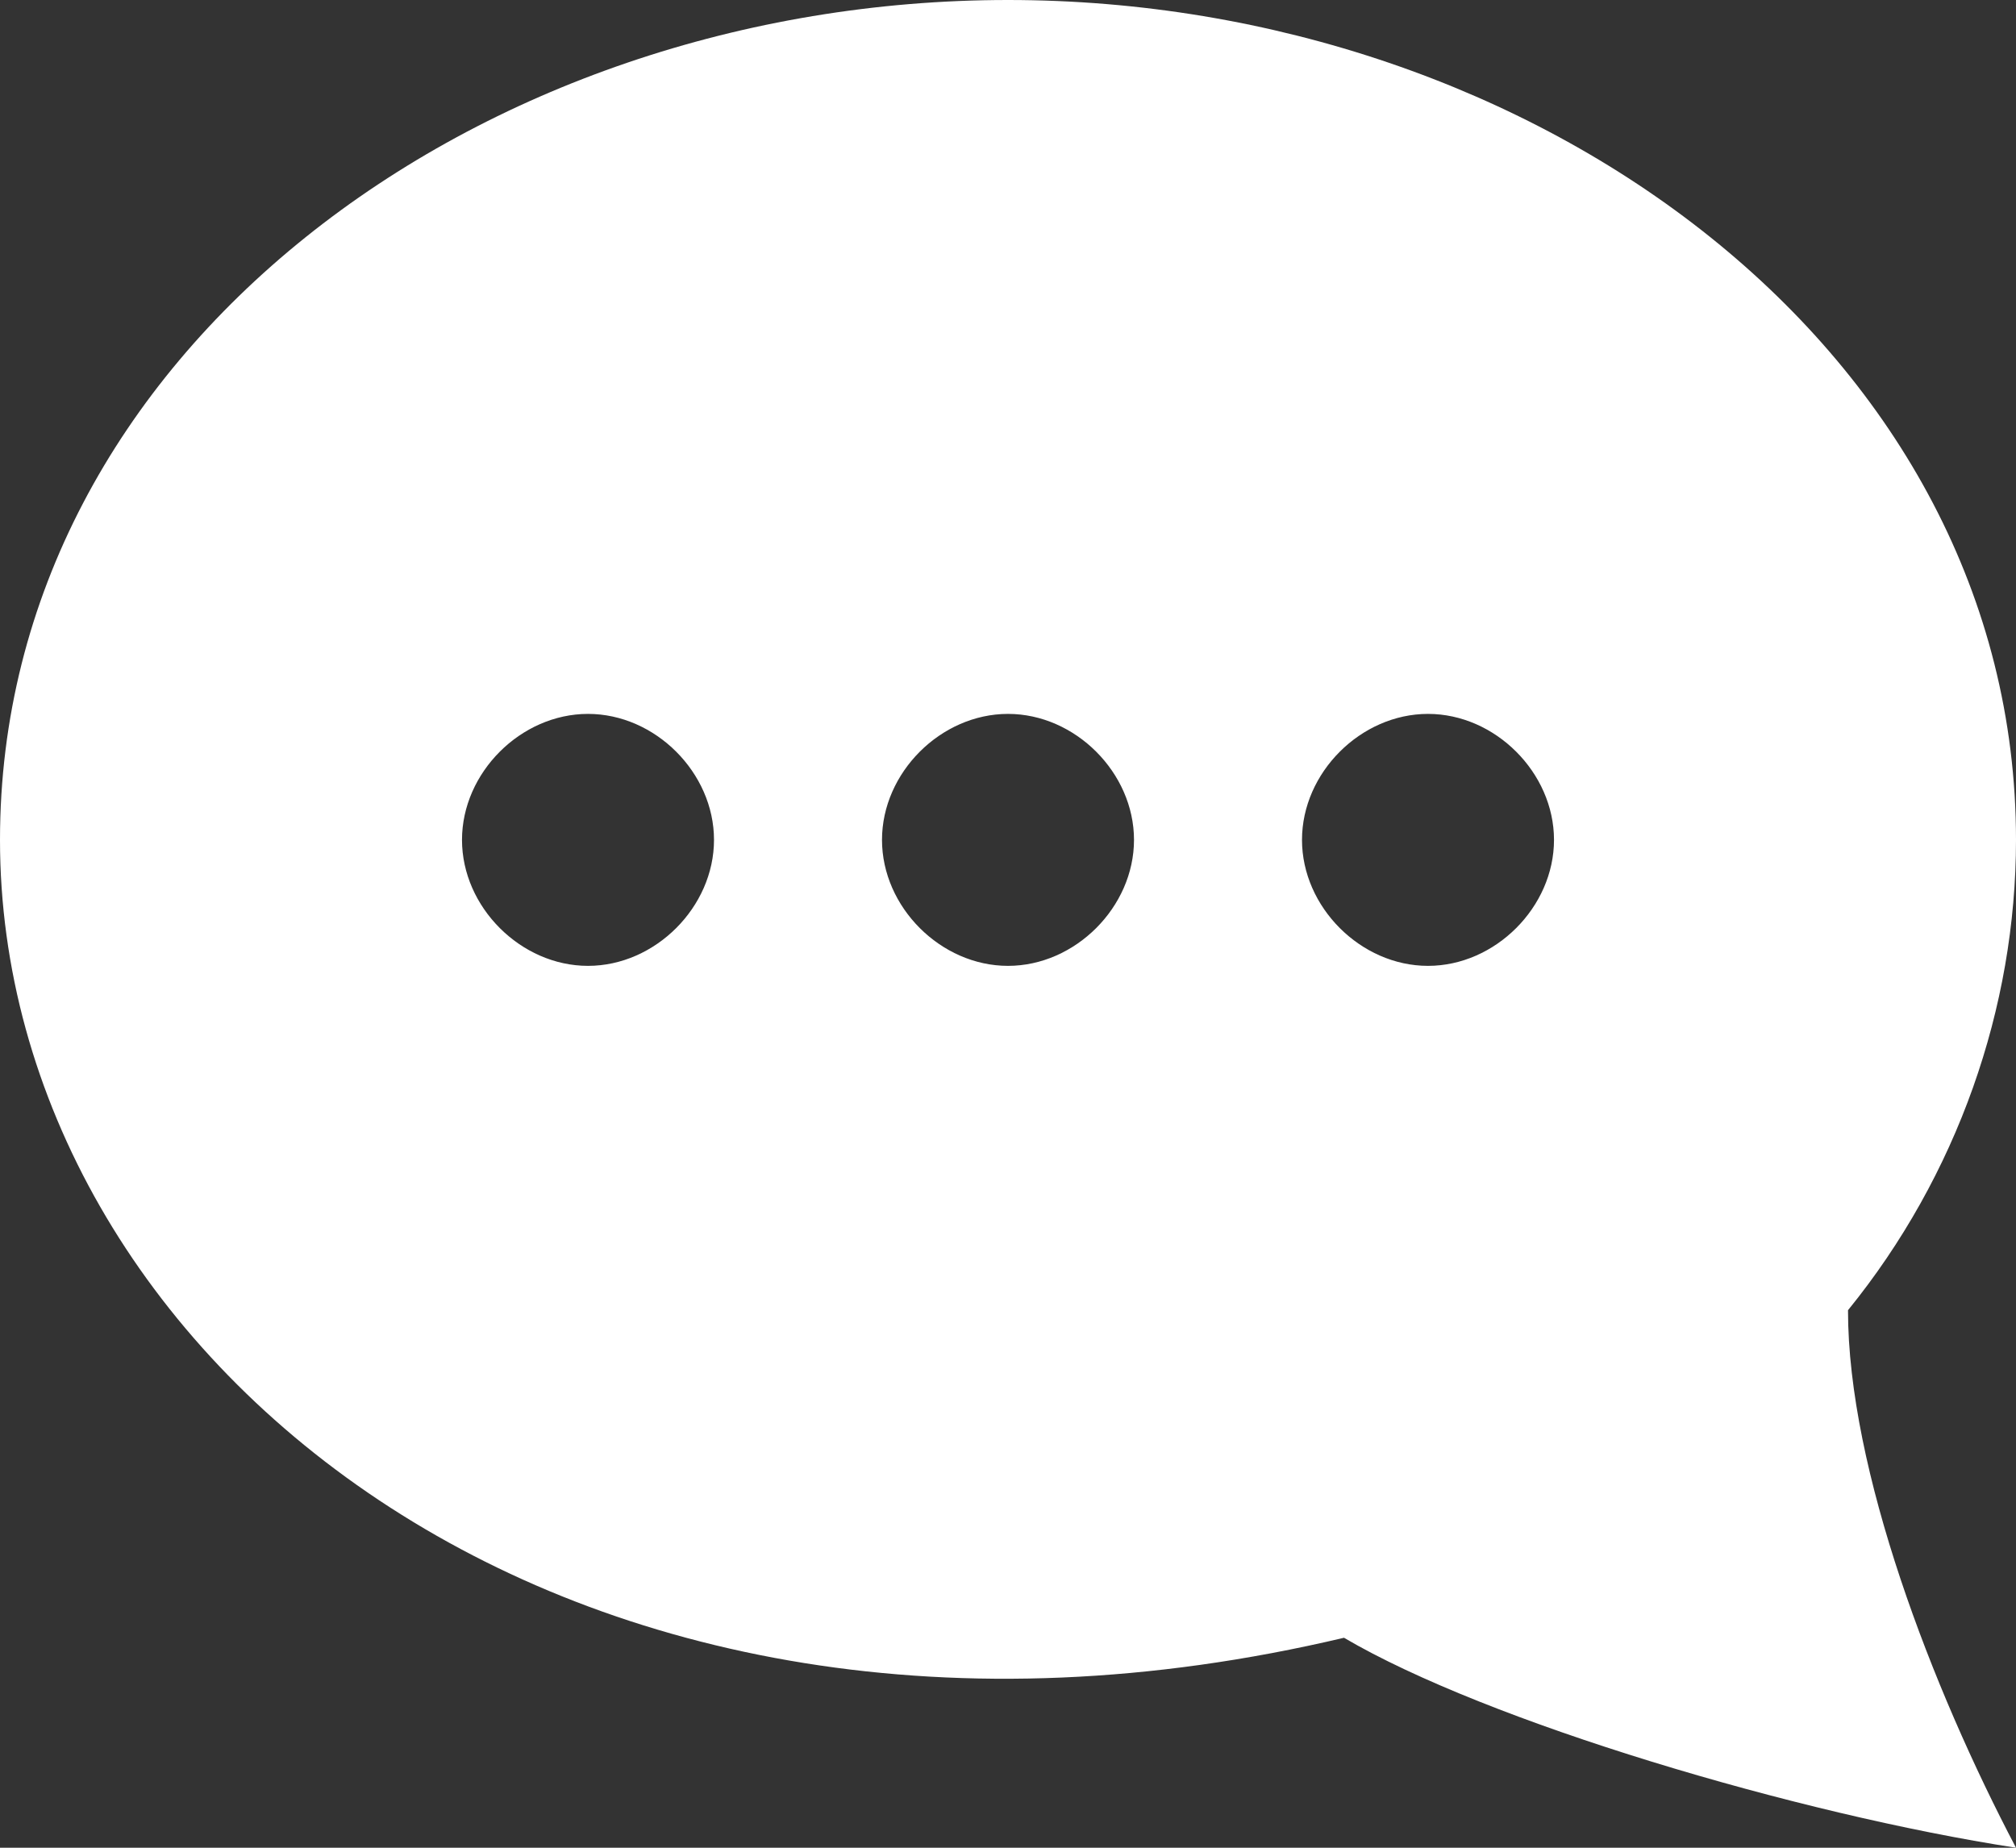 <?xml version="1.0" encoding="utf-8"?>
<!-- Generator: Adobe Illustrator 23.0.4, SVG Export Plug-In . SVG Version: 6.00 Build 0)  -->
<svg version="1.1" id="Layer_1" xmlns="http://www.w3.org/2000/svg" xmlns:xlink="http://www.w3.org/1999/xlink" x="0px" y="0px"
	 viewBox="0 0 24 22" style="enable-background:new 0 0 24 22;" xml:space="preserve">
<rect x="0" y="0" width="24" height="22" fill="#333333" stroke="none"/>
<style type="text/css">
	.st0{fill:#FFFFFF;}
</style>
<path class="st0" d="M0,10c0,6.1,6.7,11.7,16,9.5c1.7,1,5.4,2.1,8,2.5c-1-1.9-2-4.5-2-6.4c1.3-1.6,2-3.6,2-5.6c0-5.8-5.7-10-12-10
	C5.7,0,0,4.2,0,10z M15.5,10c0-0.8,0.7-1.5,1.5-1.5s1.5,0.7,1.5,1.5s-0.7,1.5-1.5,1.5S15.5,10.8,15.5,10z M10.5,10
	c0-0.8,0.7-1.5,1.5-1.5s1.5,0.7,1.5,1.5s-0.7,1.5-1.5,1.5S10.5,10.8,10.5,10z M5.5,10c0-0.8,0.7-1.5,1.5-1.5c0.8,0,1.5,0.7,1.5,1.5
	S7.8,11.5,7,11.5C6.2,11.5,5.5,10.8,5.5,10z"/>
</svg>
